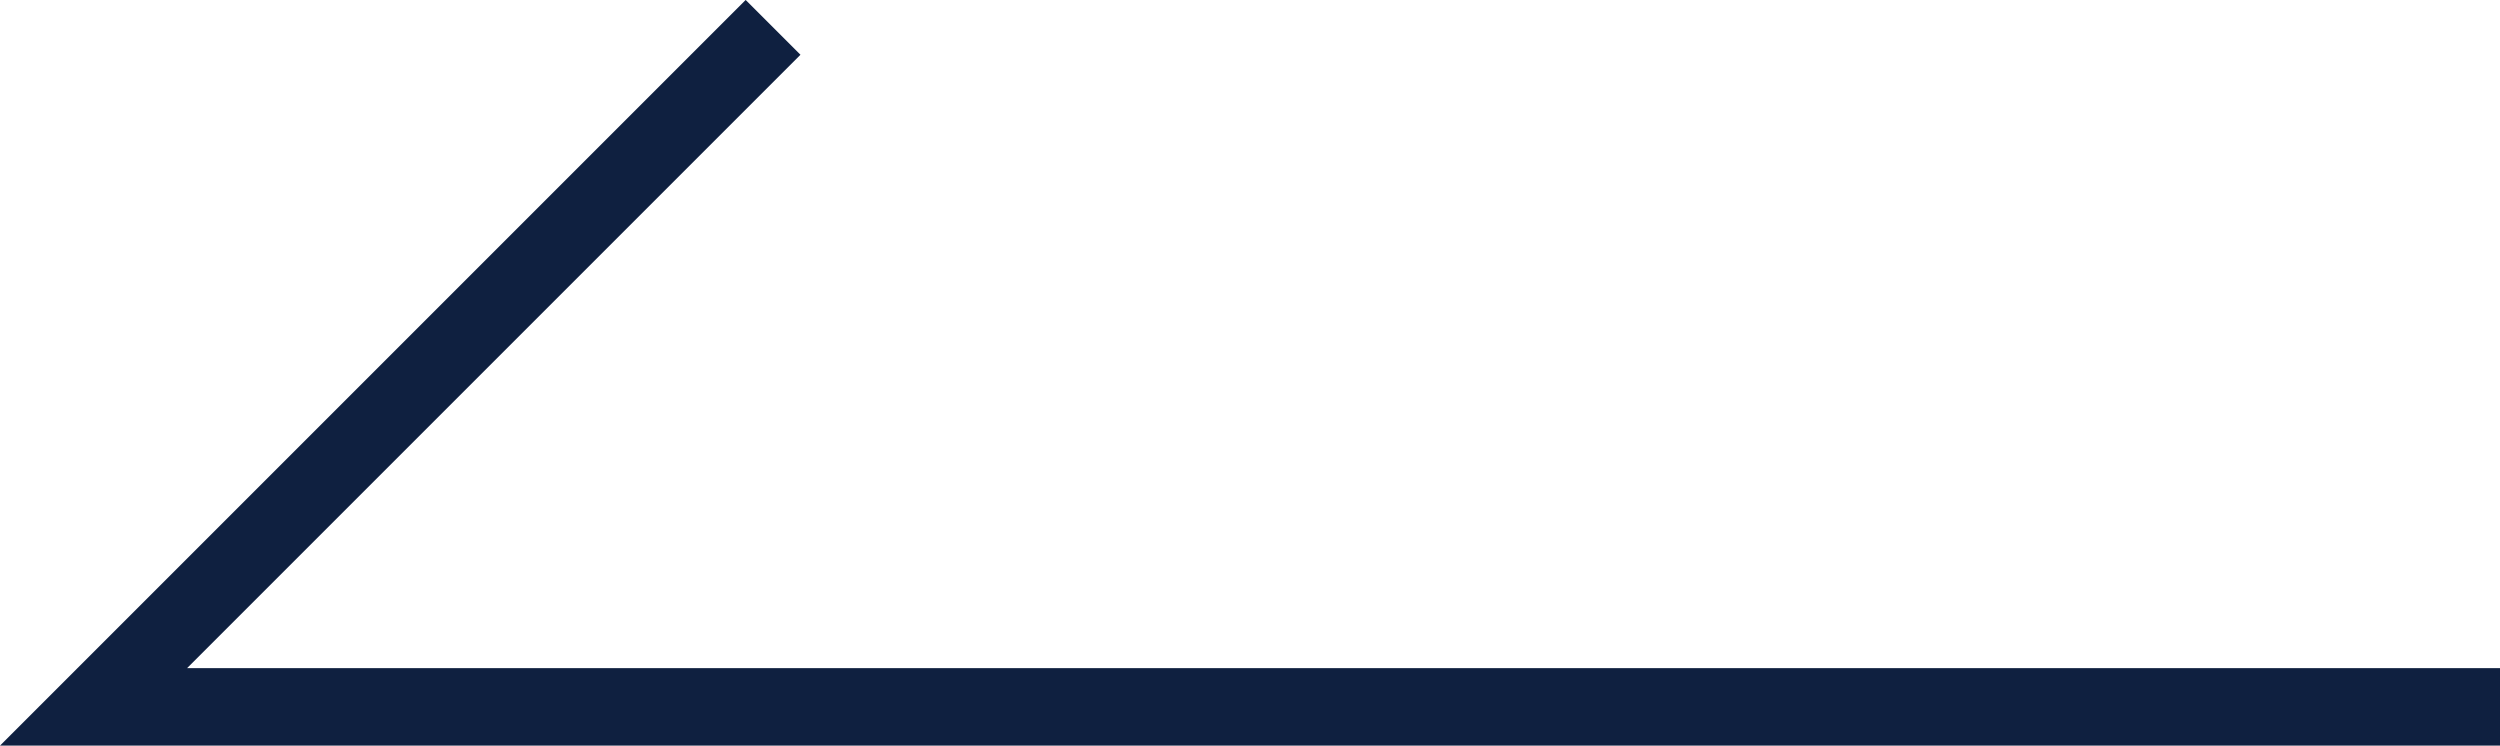<svg xmlns="http://www.w3.org/2000/svg" width="32.255" height="9.62" viewBox="0 0 32.255 9.62">
  <path id="Path_76" data-name="Path 76" d="M0,31.048V0L8.767,8.767" transform="translate(1.207 9.12) rotate(-90)" fill="none" stroke="#0f2040" stroke-width="1"/>
</svg>
